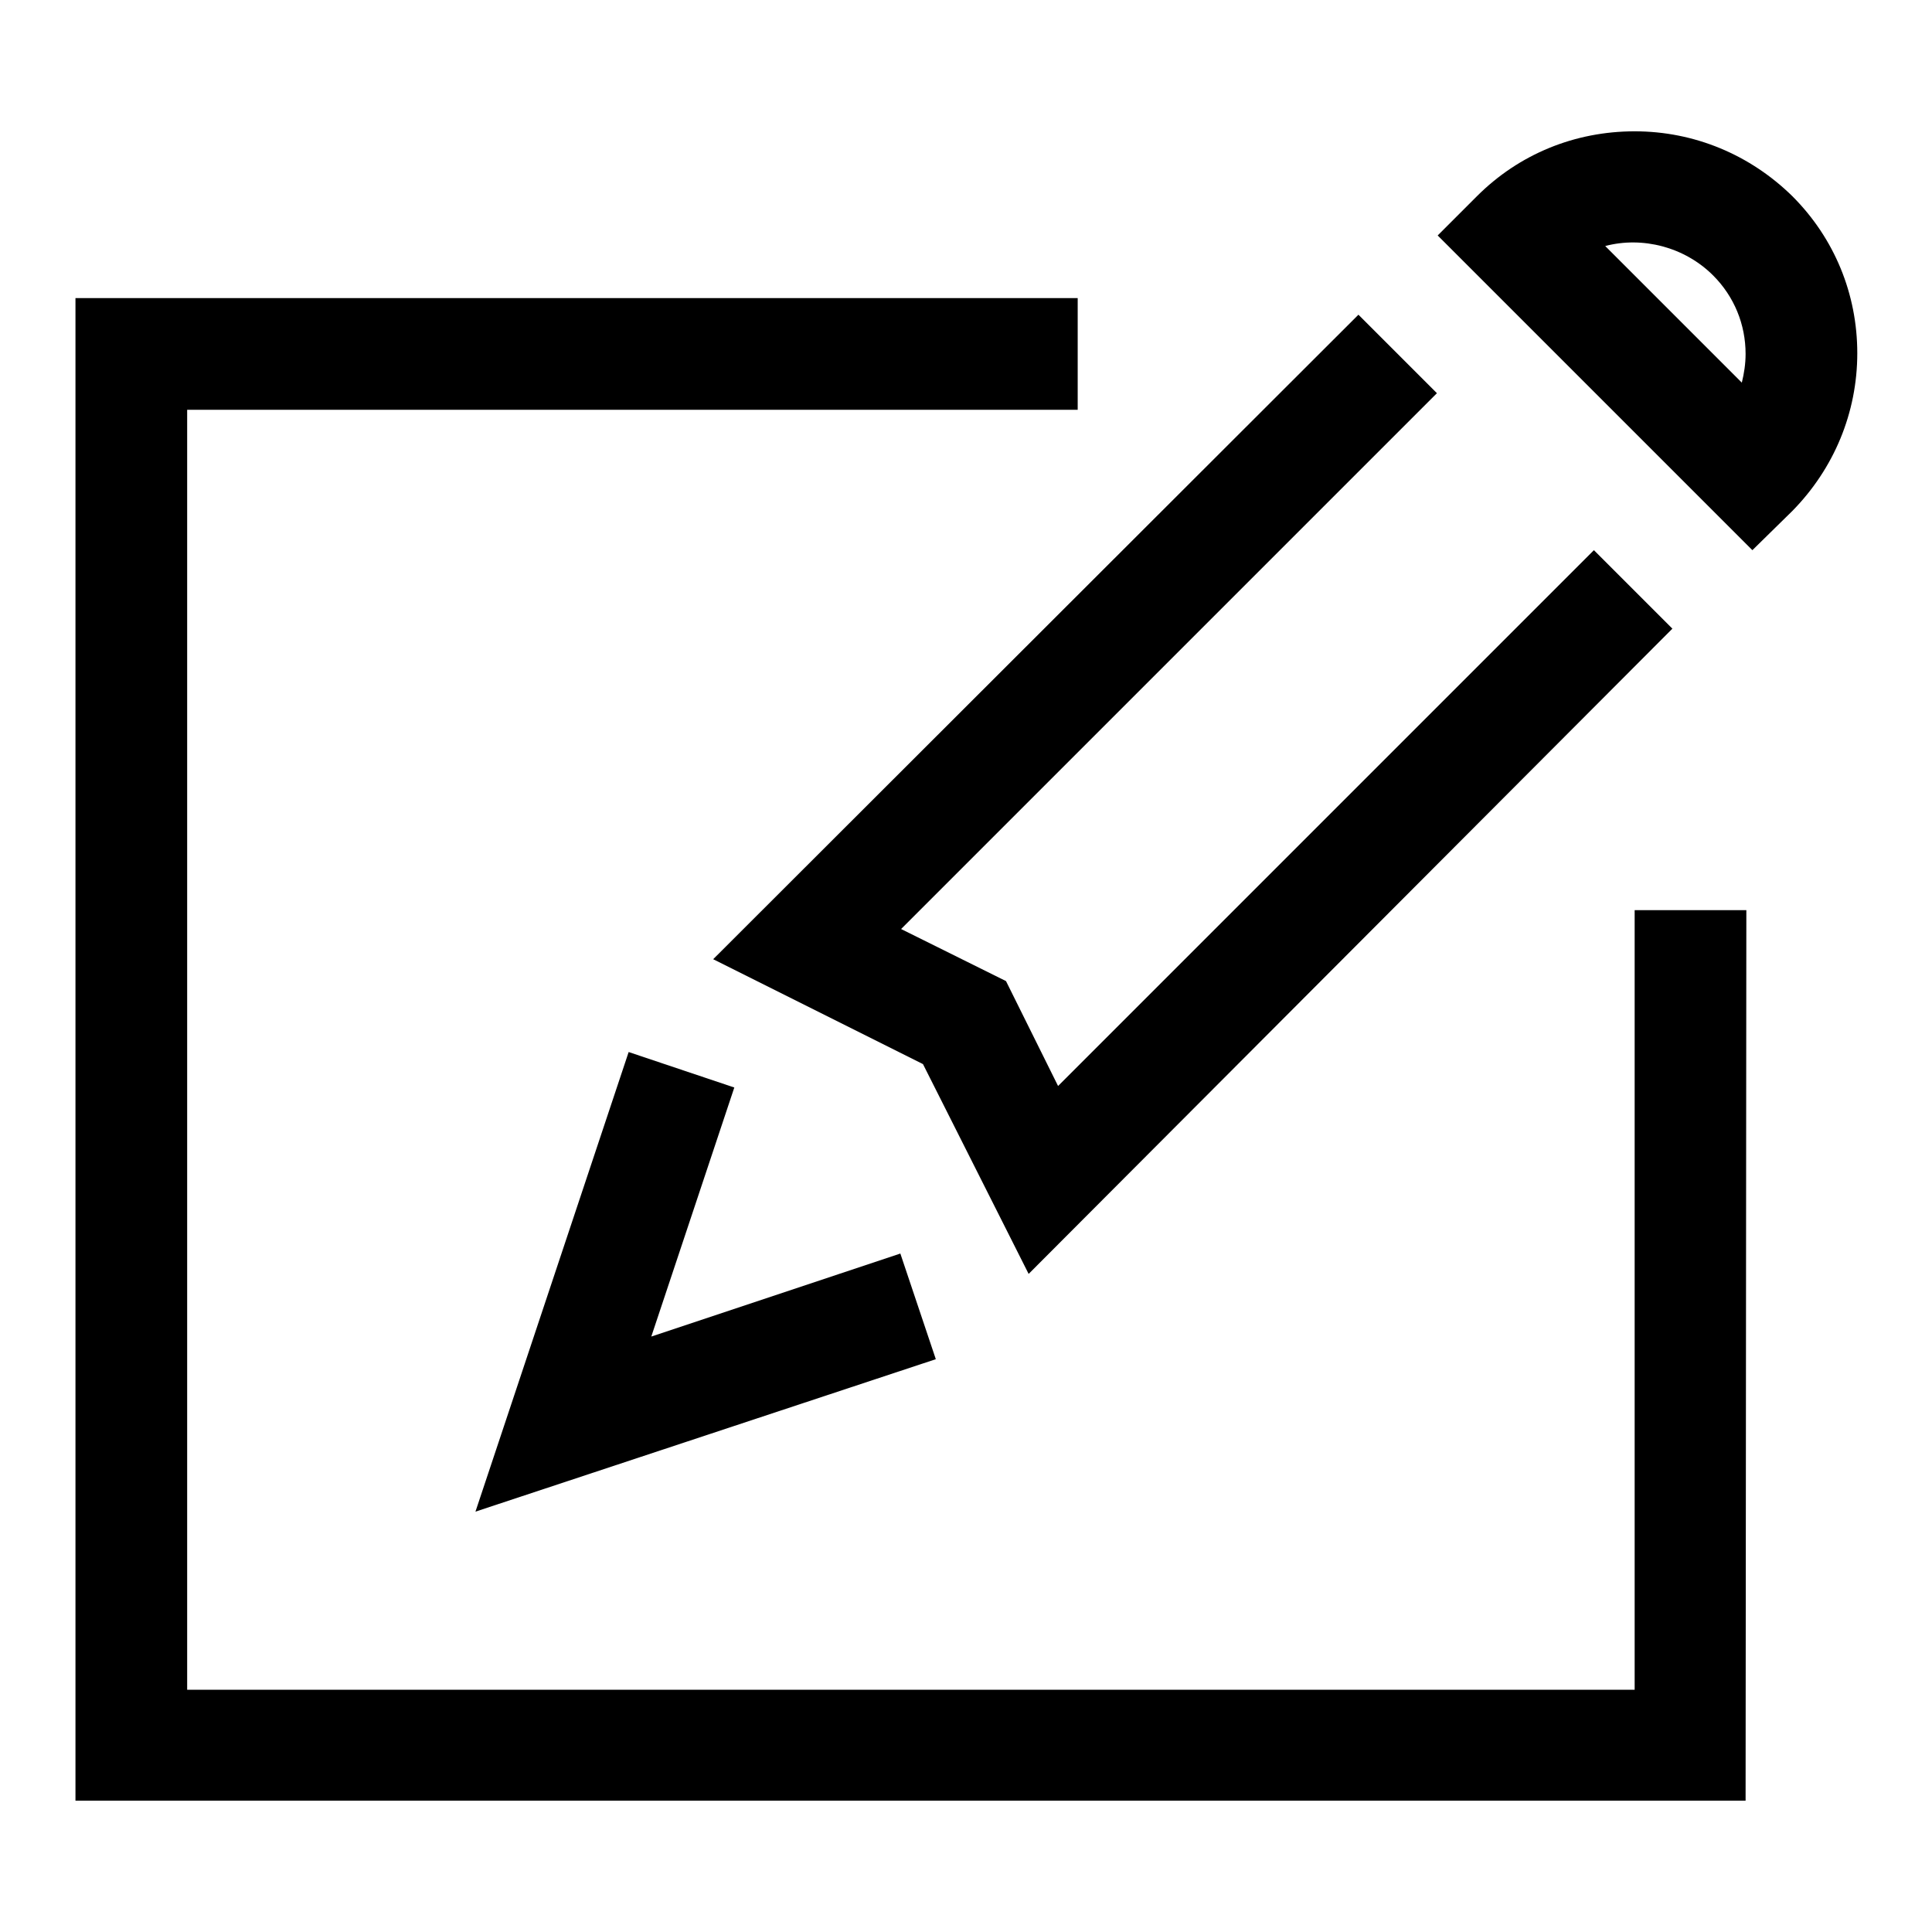 <?xml version="1.0" encoding="utf-8"?>
<!-- Svg Vector Icons : http://www.onlinewebfonts.com/icon -->
<!DOCTYPE svg PUBLIC "-//W3C//DTD SVG 1.1//EN" "http://www.w3.org/Graphics/SVG/1.1/DTD/svg11.dtd">
<svg version="1.1" xmlns="http://www.w3.org/2000/svg" xmlns:xlink="http://www.w3.org/1999/xlink" x="0px" y="0px" viewBox="0 0 256 256" enable-background="new 0 0 256 256" xml:space="preserve">
<g><g><path fill="#000000" d="M231.3,238.6H10V39.5h132.8v14.8h-118v169.6h191.8V120.6h14.8L231.3,238.6L231.3,238.6z M136.3,168.8L122.3,141l-27.8-13.9L180,41.7l10.4,10.4l-71,71l13.9,6.9l6.9,13.9l71-71l10.4,10.4L136.3,168.8L136.3,168.8z M232.2,72.9l-41.7-41.7l5.2-5.2c5.6-5.6,13-8.6,20.9-8.6c7.9,0,15.3,3.1,20.9,8.6c5.6,5.6,8.6,13,8.6,20.8c0,7.9-3.1,15.3-8.6,20.9L232.2,72.9L232.2,72.9z M212.7,32.6l18.1,18.1c0.3-1.2,0.5-2.5,0.5-3.8c0-3.9-1.5-7.6-4.3-10.4C223.2,32.7,217.6,31.3,212.7,32.6L212.7,32.6L212.7,32.6z M63,200.3l20.3-60.9l14,4.7l-11,33l33-11l4.7,14L63,200.3L63,200.3z"/></g></g>
</svg>